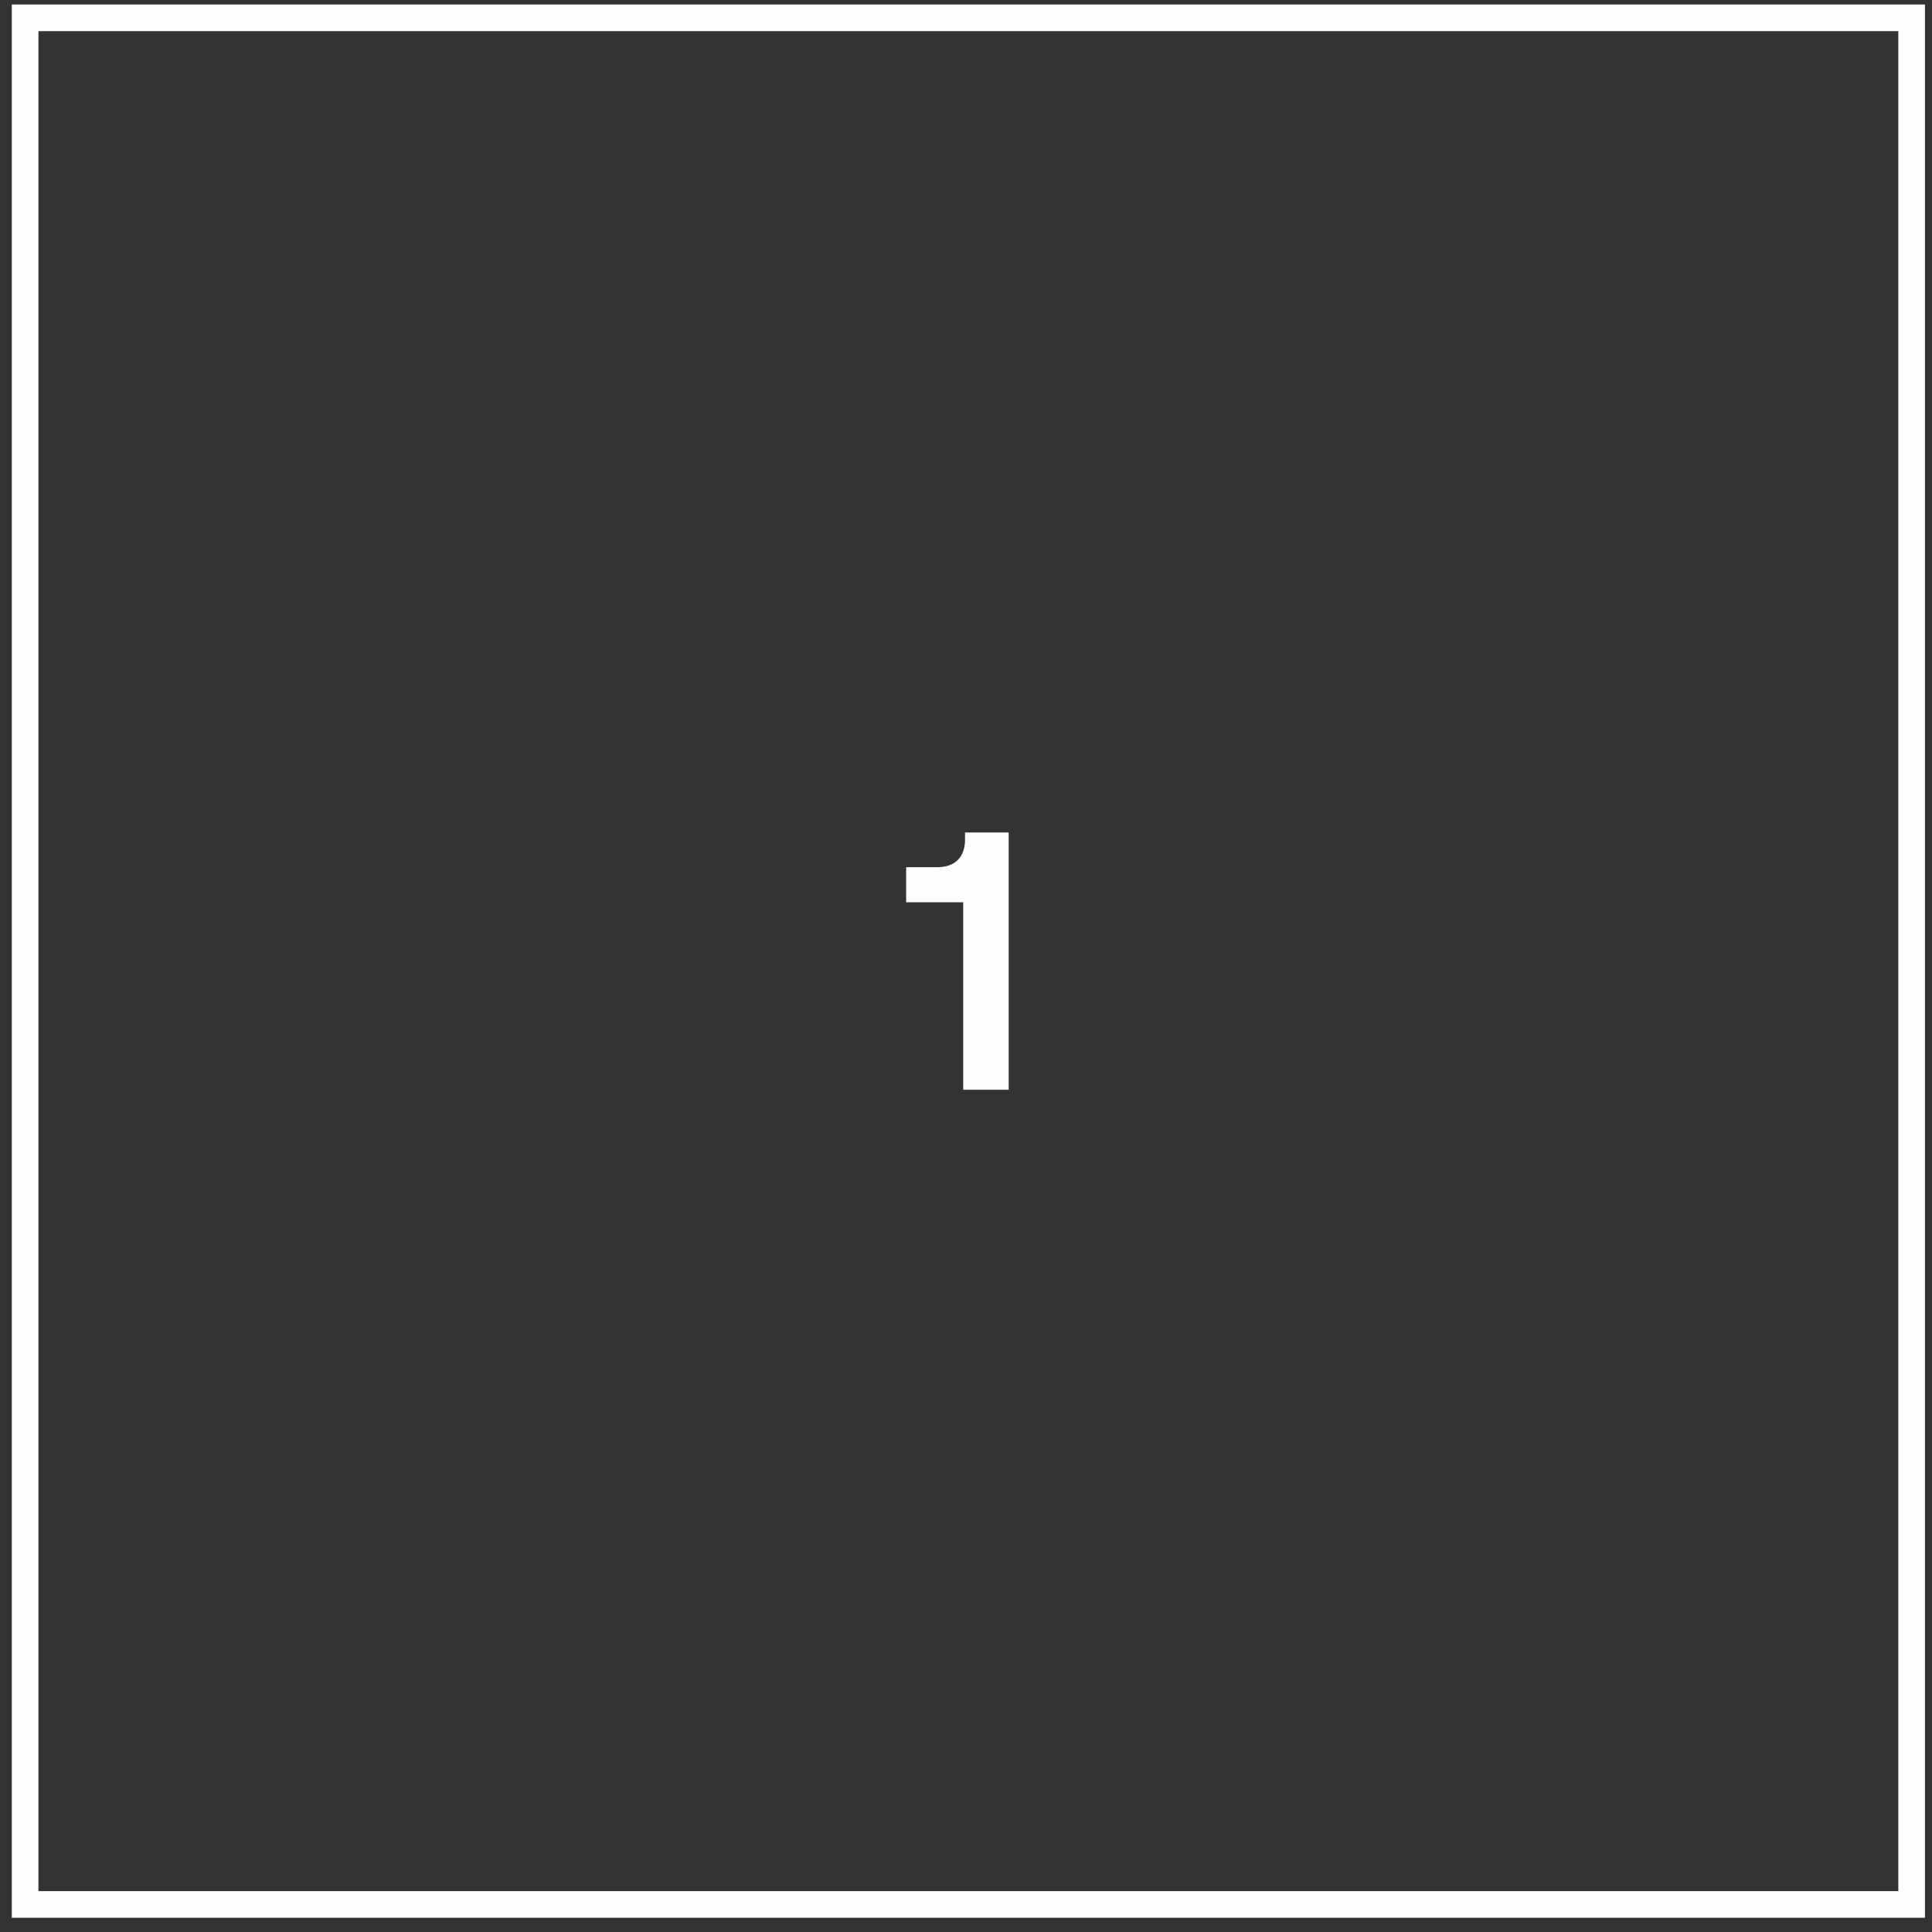 <svg width="112" height="112" version="1.1" xmlns="http://www.w3.org/2000/svg"><rect width="100%" height="100%" fill="#333333" stroke="none"/><g id="Desktop" stroke="none" stroke-width="1" fill="none" fill-rule="evenodd"><g id="Profile-Page" transform="translate(-391 -1101)" fill="#FEFEFE"><g id="Group-6" transform="translate(337 828)"><g id="Page-1"><g id="Group-39" transform="translate(0 218.142)"><g id="1" transform="translate(54 55)"><path d="M55.837 52.162H52.53V50.13h1.814c.996 0 1.6-.564 1.6-1.6v-.411h2.53v14.914h-2.637V52.162z" id="Fill-1"/><path d="M2.227 109.489h107.821V1.663H2.228v107.826zm-1.543 1.543h110.908V.119H.684v110.913z" id="Fill-11"/></g></g></g></g></g></g></svg>